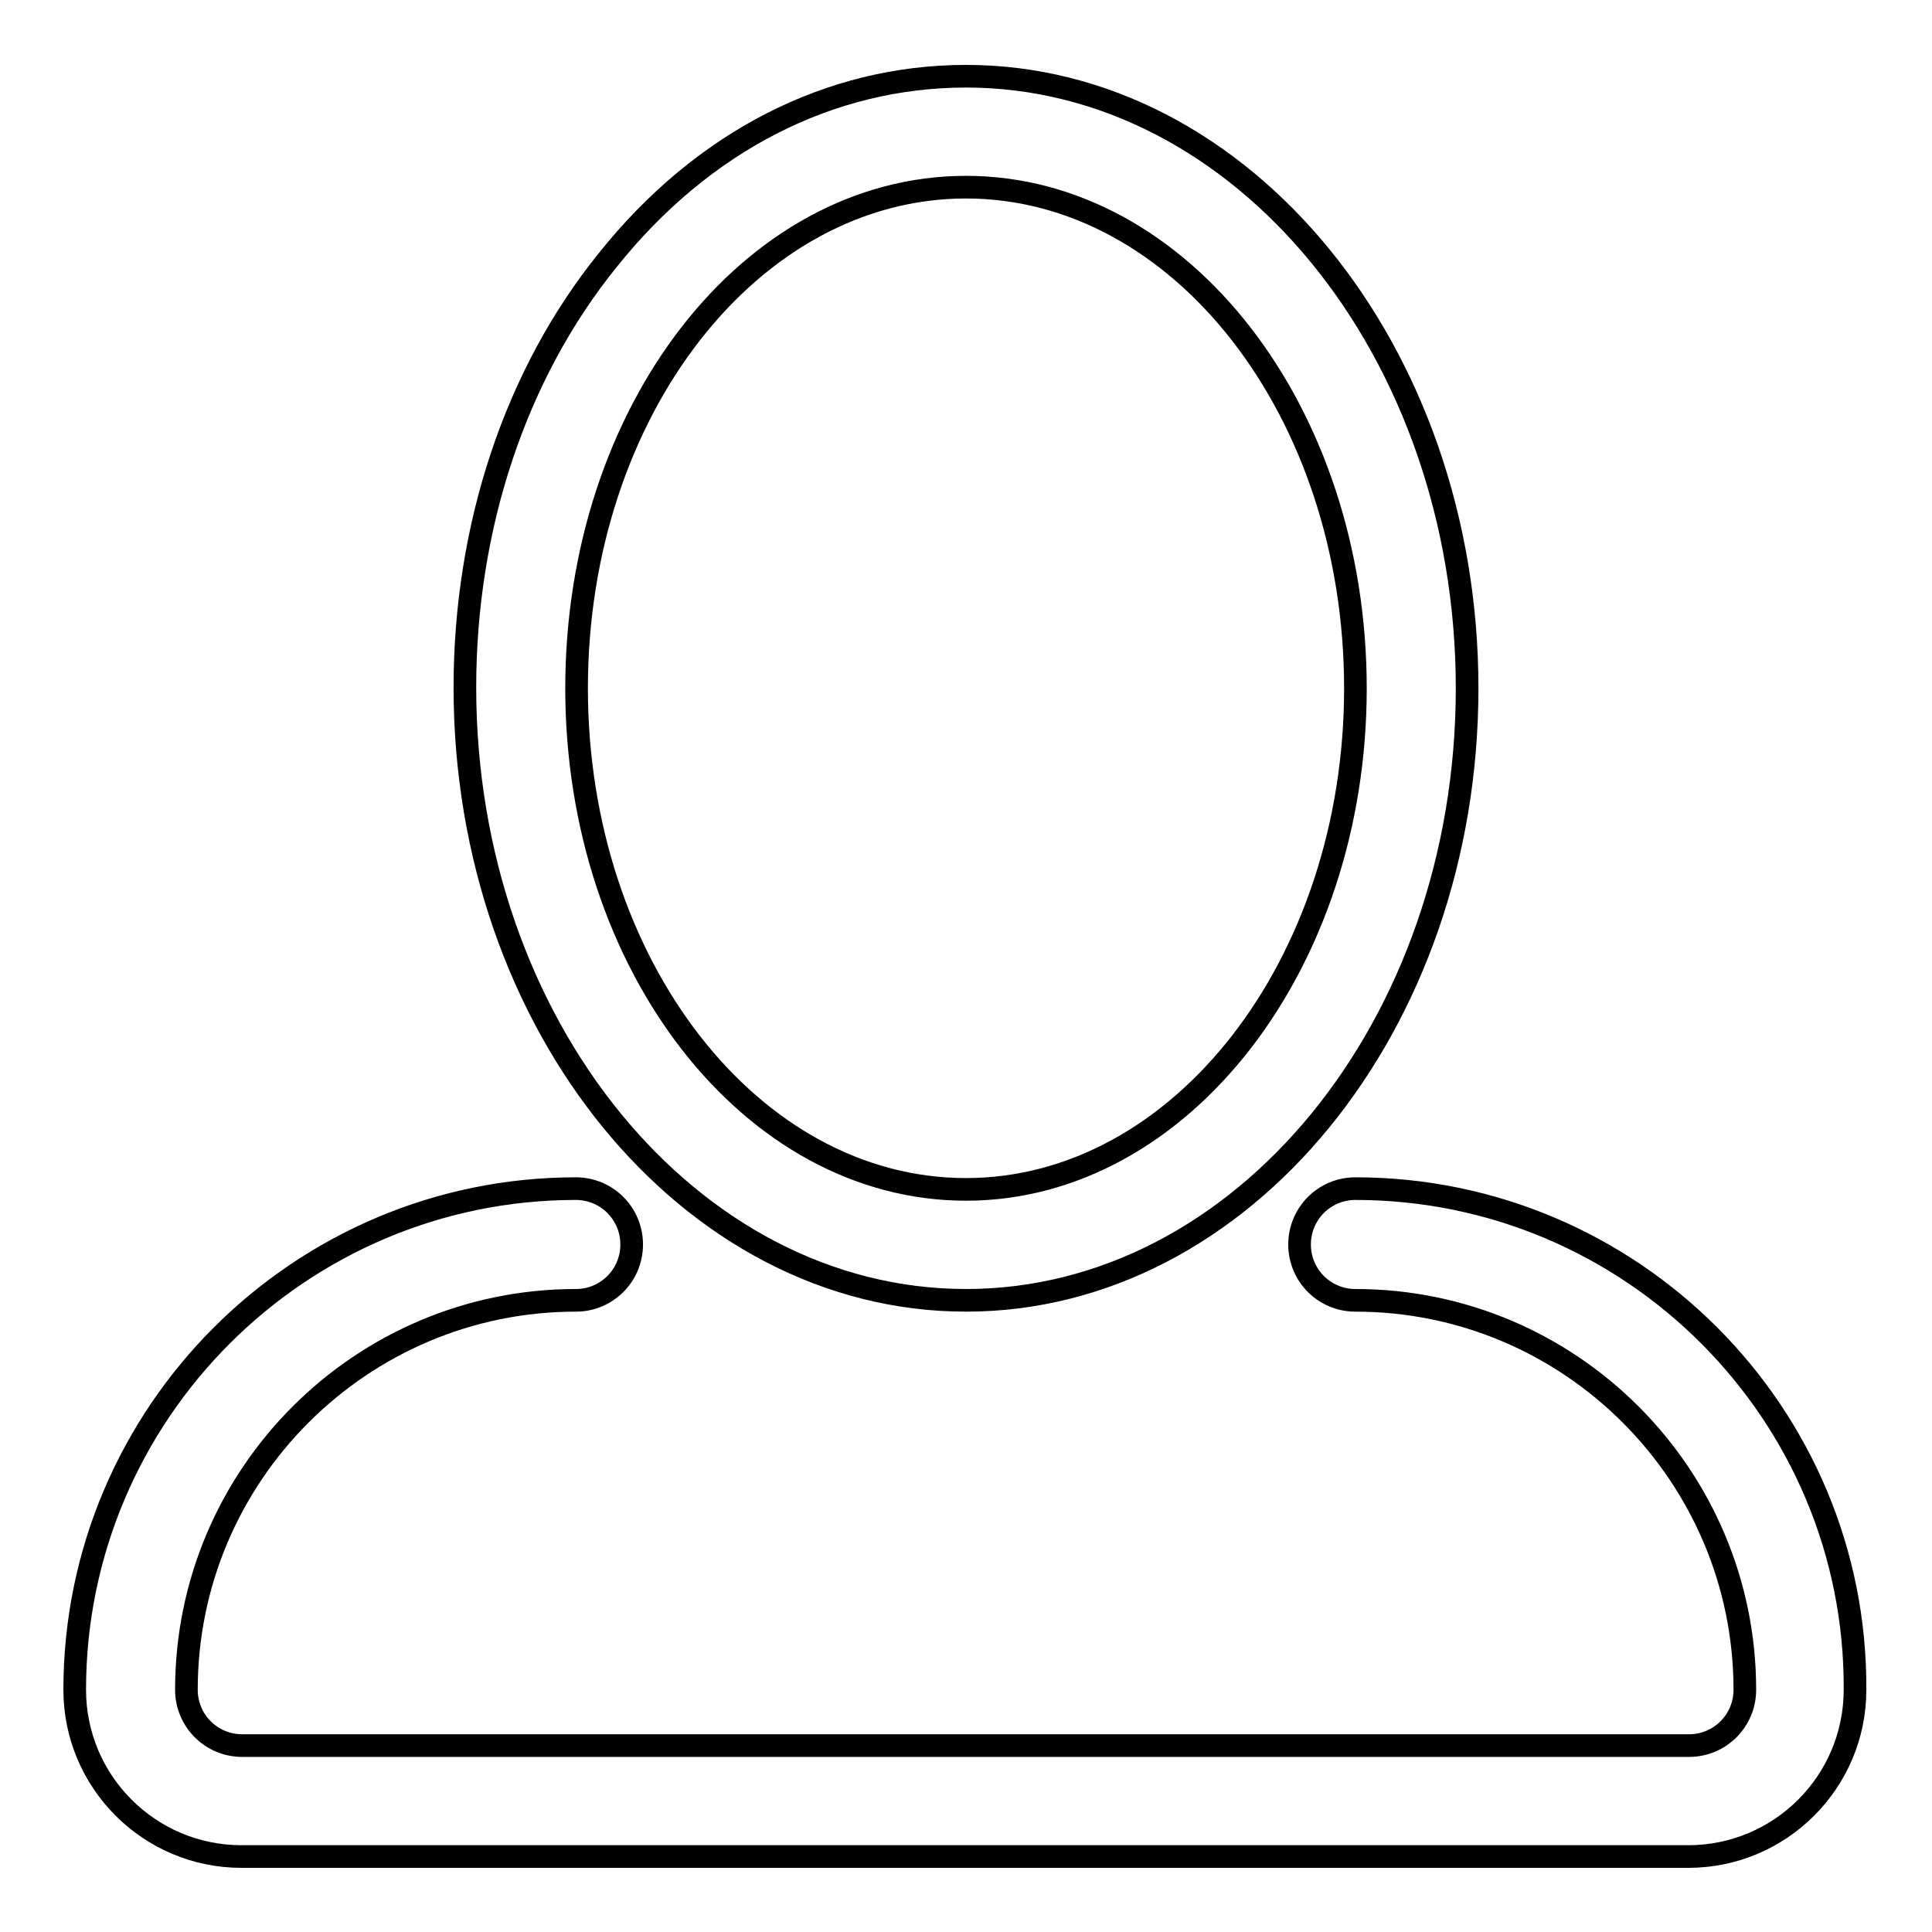 <?xml version="1.0" encoding="utf-8"?>
<!-- Svg Vector Icons : http://www.onlinewebfonts.com/icon -->
<!DOCTYPE svg PUBLIC "-//W3C//DTD SVG 1.1//EN" "http://www.w3.org/Graphics/SVG/1.1/DTD/svg11.dtd">
<svg version="1.1" xmlns="http://www.w3.org/2000/svg" xmlns:xlink="http://www.w3.org/1999/xlink" x="0px" y="0px" viewBox="0 0 256 256" enable-background="new 0 0 256 256" xml:space="preserve">
<g><g><g><g id="User"><g><path stroke-width="3" fill-opacity="0" stroke="#000000"  d="M128,172.3c36.6,0,66.4-36.4,66.4-81.1c0-44.7-29.8-81.1-66.4-81.1c-18,0-34.9,8.6-47.5,24.4C68.3,49.6,61.6,69.8,61.6,91.1C61.6,135.8,91.4,172.3,128,172.3z M128,24.8c28.5,0,51.6,29.8,51.6,66.4c0,36.6-23.2,66.4-51.6,66.4c-28.5,0-51.6-29.8-51.6-66.4C76.4,54.5,99.5,24.8,128,24.8z M179.6,157.5c-4.1,0-7.4,3.3-7.4,7.4c0,4.1,3.3,7.4,7.4,7.4c28.5,0,51.6,23.2,51.6,51.6c0,4.1-3.3,7.4-7.4,7.4H32.1c-4.1,0-7.4-3.3-7.4-7.4c0-28.5,23.2-51.6,51.6-51.6c4.1,0,7.4-3.3,7.4-7.4c0-4.1-3.3-7.4-7.4-7.4c-36.6,0-66.4,29.8-66.4,66.4c0,12.2,9.9,22.1,22.1,22.1h191.7c12.2,0,22.1-9.9,22.1-22.1C246,187.3,216.2,157.5,179.6,157.5z"/></g></g></g><g></g><g></g><g></g><g></g><g></g><g></g><g></g><g></g><g></g><g></g><g></g><g></g><g></g><g></g><g></g></g></g>
</svg>